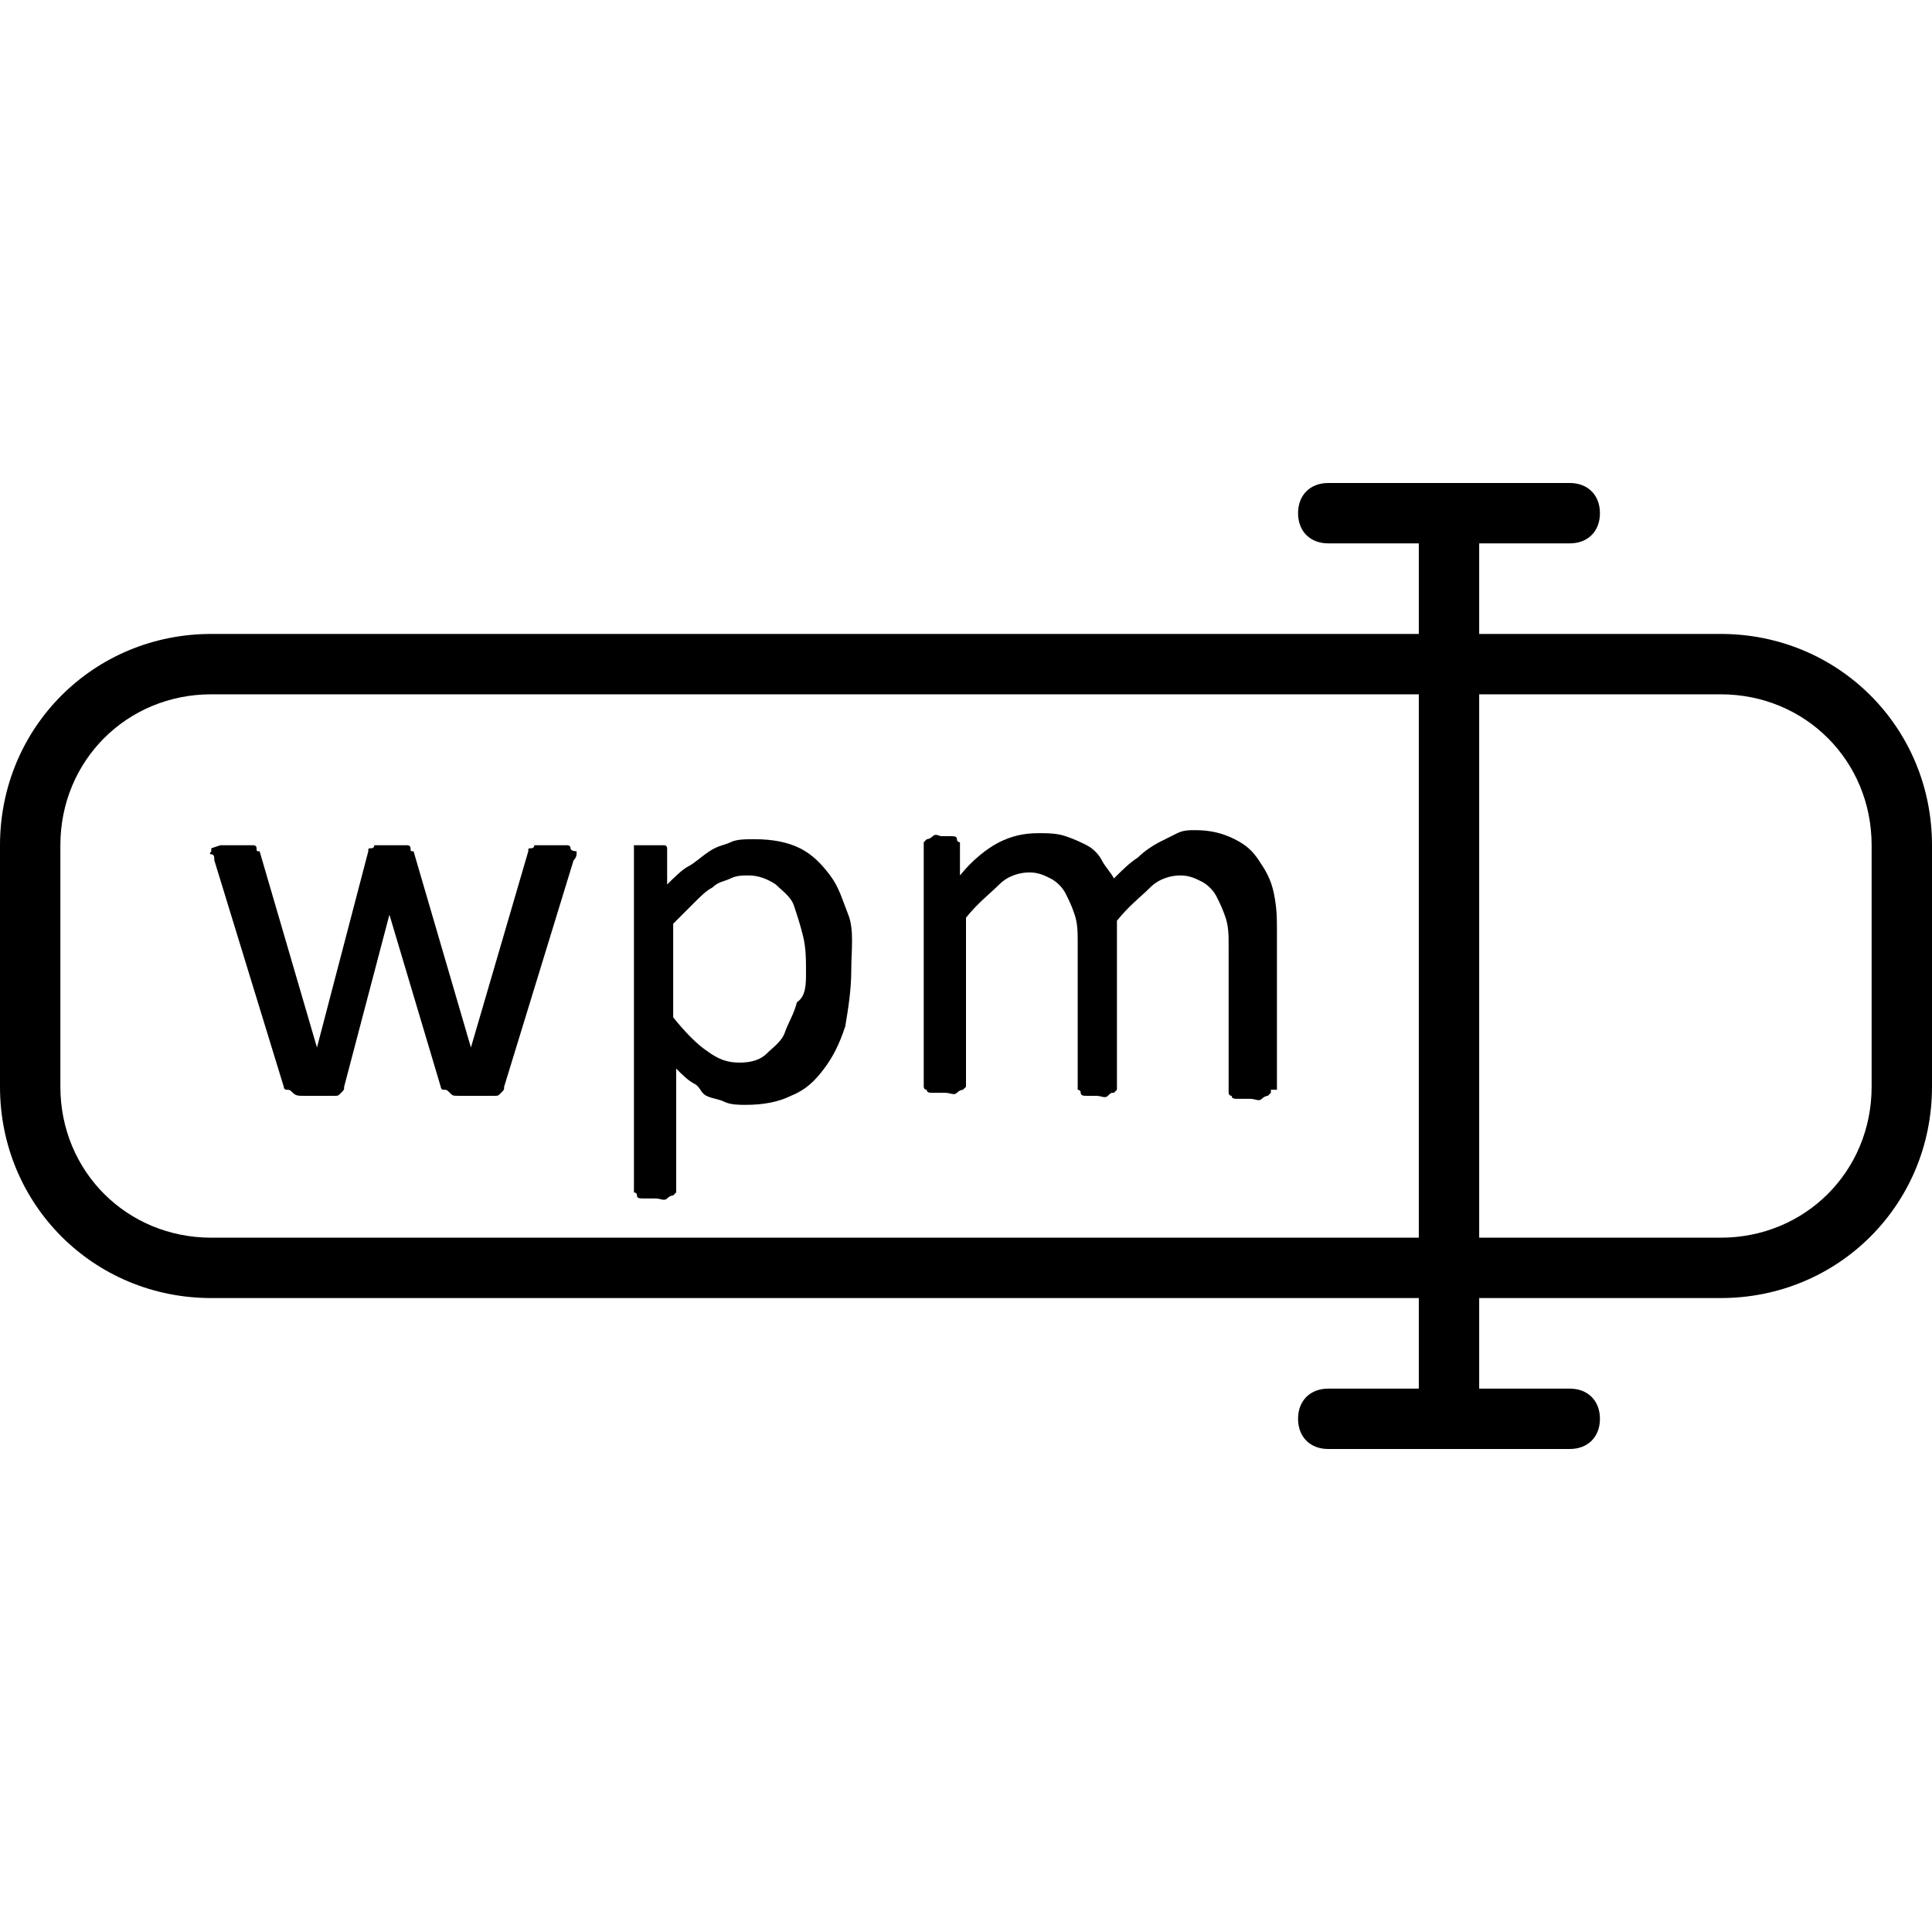 <?xml version="1.0" encoding="utf-8"?>
<!-- Generator: Adobe Illustrator 24.3.0, SVG Export Plug-In . SVG Version: 6.00 Build 0)  -->
<svg version="1.1" id="Layer_2_1_" xmlns="http://www.w3.org/2000/svg" xmlns:xlink="http://www.w3.org/1999/xlink" x="0px" y="0px"
	 viewBox="0 0 64 64" style="enable-background:new 0 0 64 64;" xml:space="preserve">
<g>
	<path d="M57,43H7c-3.9,0-7-3.1-7-7v-8c0-3.9,3.1-7,7-7h50c3.9,0,7,3.1,7,7v8C64,39.9,60.9,43,57,43z M7,23c-2.8,0-5,2.2-5,5v8
		c0,2.8,2.2,5,5,5h50c2.8,0,5-2.2,5-5v-8c0-2.8-2.2-5-5-5H7z"/>
	<g>
		<path d="M52,48h-8c-0.6,0-1-0.4-1-1s0.4-1,1-1h8c0.6,0,1,0.4,1,1S52.6,48,52,48z"/>
		<g>
			<path d="M48,48c-0.6,0-1-0.4-1-1V17c0-0.6,0.4-1,1-1s1,0.4,1,1v30C49,47.6,48.6,48,48,48z"/>
			<path d="M52,18h-8c-0.6,0-1-0.4-1-1s0.4-1,1-1h8c0.6,0,1,0.4,1,1S52.6,18,52,18z"/>
		</g>
	</g>
</g>
<g>
	<path d="M19.1,28.2c0,0,0,0.1,0,0.1s0,0.1-0.1,0.2l-2.3,7.5c0,0.1,0,0.1-0.1,0.2s-0.1,0.1-0.2,0.1s-0.2,0-0.3,0c-0.1,0-0.3,0-0.4,0
		c-0.2,0-0.3,0-0.5,0s-0.2,0-0.3-0.1s-0.1-0.1-0.2-0.1s-0.1-0.1-0.1-0.1l-1.7-5.7l0-0.1l0,0.1l-1.5,5.7c0,0.1,0,0.1-0.1,0.2
		s-0.1,0.1-0.2,0.1s-0.2,0-0.3,0c-0.1,0-0.3,0-0.4,0c-0.2,0-0.3,0-0.4,0s-0.2,0-0.3-0.1s-0.1-0.1-0.2-0.1s-0.1-0.1-0.1-0.1l-2.3-7.5
		c0-0.1,0-0.2-0.1-0.2s0-0.1,0-0.1c0-0.1,0-0.1,0-0.1S7.3,28,7.3,28s0.1,0,0.2,0s0.2,0,0.3,0c0.2,0,0.3,0,0.4,0s0.2,0,0.2,0
		s0.1,0,0.1,0.1s0,0.1,0.1,0.1l1.9,6.5l0,0.1l0-0.1l1.7-6.5c0-0.1,0-0.1,0.1-0.1s0.1-0.1,0.1-0.1s0.1,0,0.2,0s0.2,0,0.4,0
		c0.1,0,0.3,0,0.3,0s0.2,0,0.2,0s0.1,0,0.1,0.1s0,0.1,0.1,0.1l1.9,6.5l0,0.1l0-0.1l1.9-6.5c0-0.1,0-0.1,0.1-0.1s0.1-0.1,0.1-0.1
		s0.1,0,0.2,0s0.2,0,0.4,0c0.1,0,0.3,0,0.3,0s0.2,0,0.2,0s0.1,0,0.1,0.1S19.1,28.2,19.1,28.2z"/>
	<path d="M28.2,32.1c0,0.7-0.1,1.3-0.2,1.9c-0.2,0.6-0.4,1-0.7,1.4c-0.3,0.4-0.6,0.7-1.1,0.9c-0.4,0.2-0.9,0.3-1.5,0.3
		c-0.2,0-0.5,0-0.7-0.1s-0.4-0.1-0.6-0.2S23.2,36,23,35.9s-0.4-0.3-0.6-0.5v4c0,0,0,0.1,0,0.1s-0.1,0.1-0.1,0.1s-0.1,0-0.2,0.1
		s-0.2,0-0.4,0c-0.1,0-0.3,0-0.4,0s-0.2,0-0.2-0.1s-0.1-0.1-0.1-0.1s0-0.1,0-0.1v-11c0-0.1,0-0.1,0-0.1S21,28,21,28s0.1,0,0.2,0
		s0.2,0,0.3,0c0.1,0,0.2,0,0.3,0s0.1,0,0.2,0s0.1,0.1,0.1,0.1s0,0.1,0,0.1v1.1c0.2-0.2,0.5-0.5,0.7-0.6s0.4-0.3,0.7-0.5
		s0.5-0.2,0.7-0.3s0.5-0.1,0.8-0.1c0.6,0,1.1,0.1,1.5,0.3s0.7,0.5,1,0.9c0.3,0.4,0.4,0.8,0.6,1.3S28.2,31.5,28.2,32.1z M26.7,32.2
		c0-0.4,0-0.8-0.1-1.2c-0.1-0.4-0.2-0.7-0.3-1s-0.4-0.5-0.6-0.7c-0.3-0.2-0.6-0.3-0.9-0.3c-0.2,0-0.4,0-0.6,0.1
		c-0.2,0.1-0.4,0.1-0.6,0.3c-0.2,0.1-0.4,0.3-0.6,0.5s-0.4,0.4-0.7,0.7v3.1c0.4,0.5,0.8,0.9,1.1,1.1c0.4,0.3,0.7,0.4,1.1,0.4
		c0.4,0,0.7-0.1,0.9-0.3s0.5-0.4,0.6-0.7s0.3-0.6,0.4-1C26.7,33,26.7,32.6,26.7,32.2z"/>
	<path d="M42.1,36.1c0,0,0,0.1,0,0.1c0,0-0.1,0.1-0.1,0.1s-0.1,0-0.2,0.1s-0.2,0-0.4,0c-0.1,0-0.3,0-0.4,0s-0.2,0-0.2-0.1
		c-0.1,0-0.1-0.1-0.1-0.1c0,0,0-0.1,0-0.1v-4.8c0-0.3,0-0.6-0.1-0.9s-0.2-0.5-0.3-0.7s-0.3-0.4-0.5-0.5s-0.4-0.2-0.7-0.2
		c-0.3,0-0.7,0.1-1,0.4c-0.3,0.3-0.7,0.6-1.1,1.1v5.5c0,0,0,0.1,0,0.1c0,0-0.1,0.1-0.1,0.1c-0.1,0-0.1,0-0.2,0.1s-0.2,0-0.4,0
		c-0.1,0-0.2,0-0.3,0c-0.1,0-0.2,0-0.2-0.1s-0.1-0.1-0.1-0.1c0,0,0-0.1,0-0.1v-4.8c0-0.3,0-0.6-0.1-0.9s-0.2-0.5-0.3-0.7
		s-0.3-0.4-0.5-0.5s-0.4-0.2-0.7-0.2c-0.3,0-0.7,0.1-1,0.4s-0.7,0.6-1.1,1.1v5.5c0,0,0,0.1,0,0.1c0,0-0.1,0.1-0.1,0.1
		s-0.1,0-0.2,0.1s-0.2,0-0.4,0c-0.1,0-0.3,0-0.4,0s-0.2,0-0.2-0.1c-0.1,0-0.1-0.1-0.1-0.1c0,0,0-0.1,0-0.1v-7.9c0,0,0-0.1,0-0.1
		s0.1-0.1,0.1-0.1s0.1,0,0.2-0.1s0.2,0,0.3,0c0.1,0,0.2,0,0.3,0s0.2,0,0.2,0.1s0.1,0.1,0.1,0.1s0,0.1,0,0.1v1
		c0.4-0.5,0.9-0.9,1.3-1.1c0.4-0.2,0.8-0.3,1.3-0.3c0.3,0,0.6,0,0.9,0.1s0.5,0.2,0.7,0.3s0.4,0.3,0.5,0.5s0.3,0.4,0.4,0.6
		c0.3-0.3,0.5-0.5,0.8-0.7c0.2-0.2,0.5-0.4,0.7-0.5c0.2-0.1,0.4-0.2,0.6-0.3c0.2-0.1,0.4-0.1,0.6-0.1c0.5,0,0.9,0.1,1.3,0.3
		s0.6,0.4,0.8,0.7s0.4,0.6,0.5,1.1s0.1,0.8,0.1,1.3V36.1z"/>
</g>
</svg>
